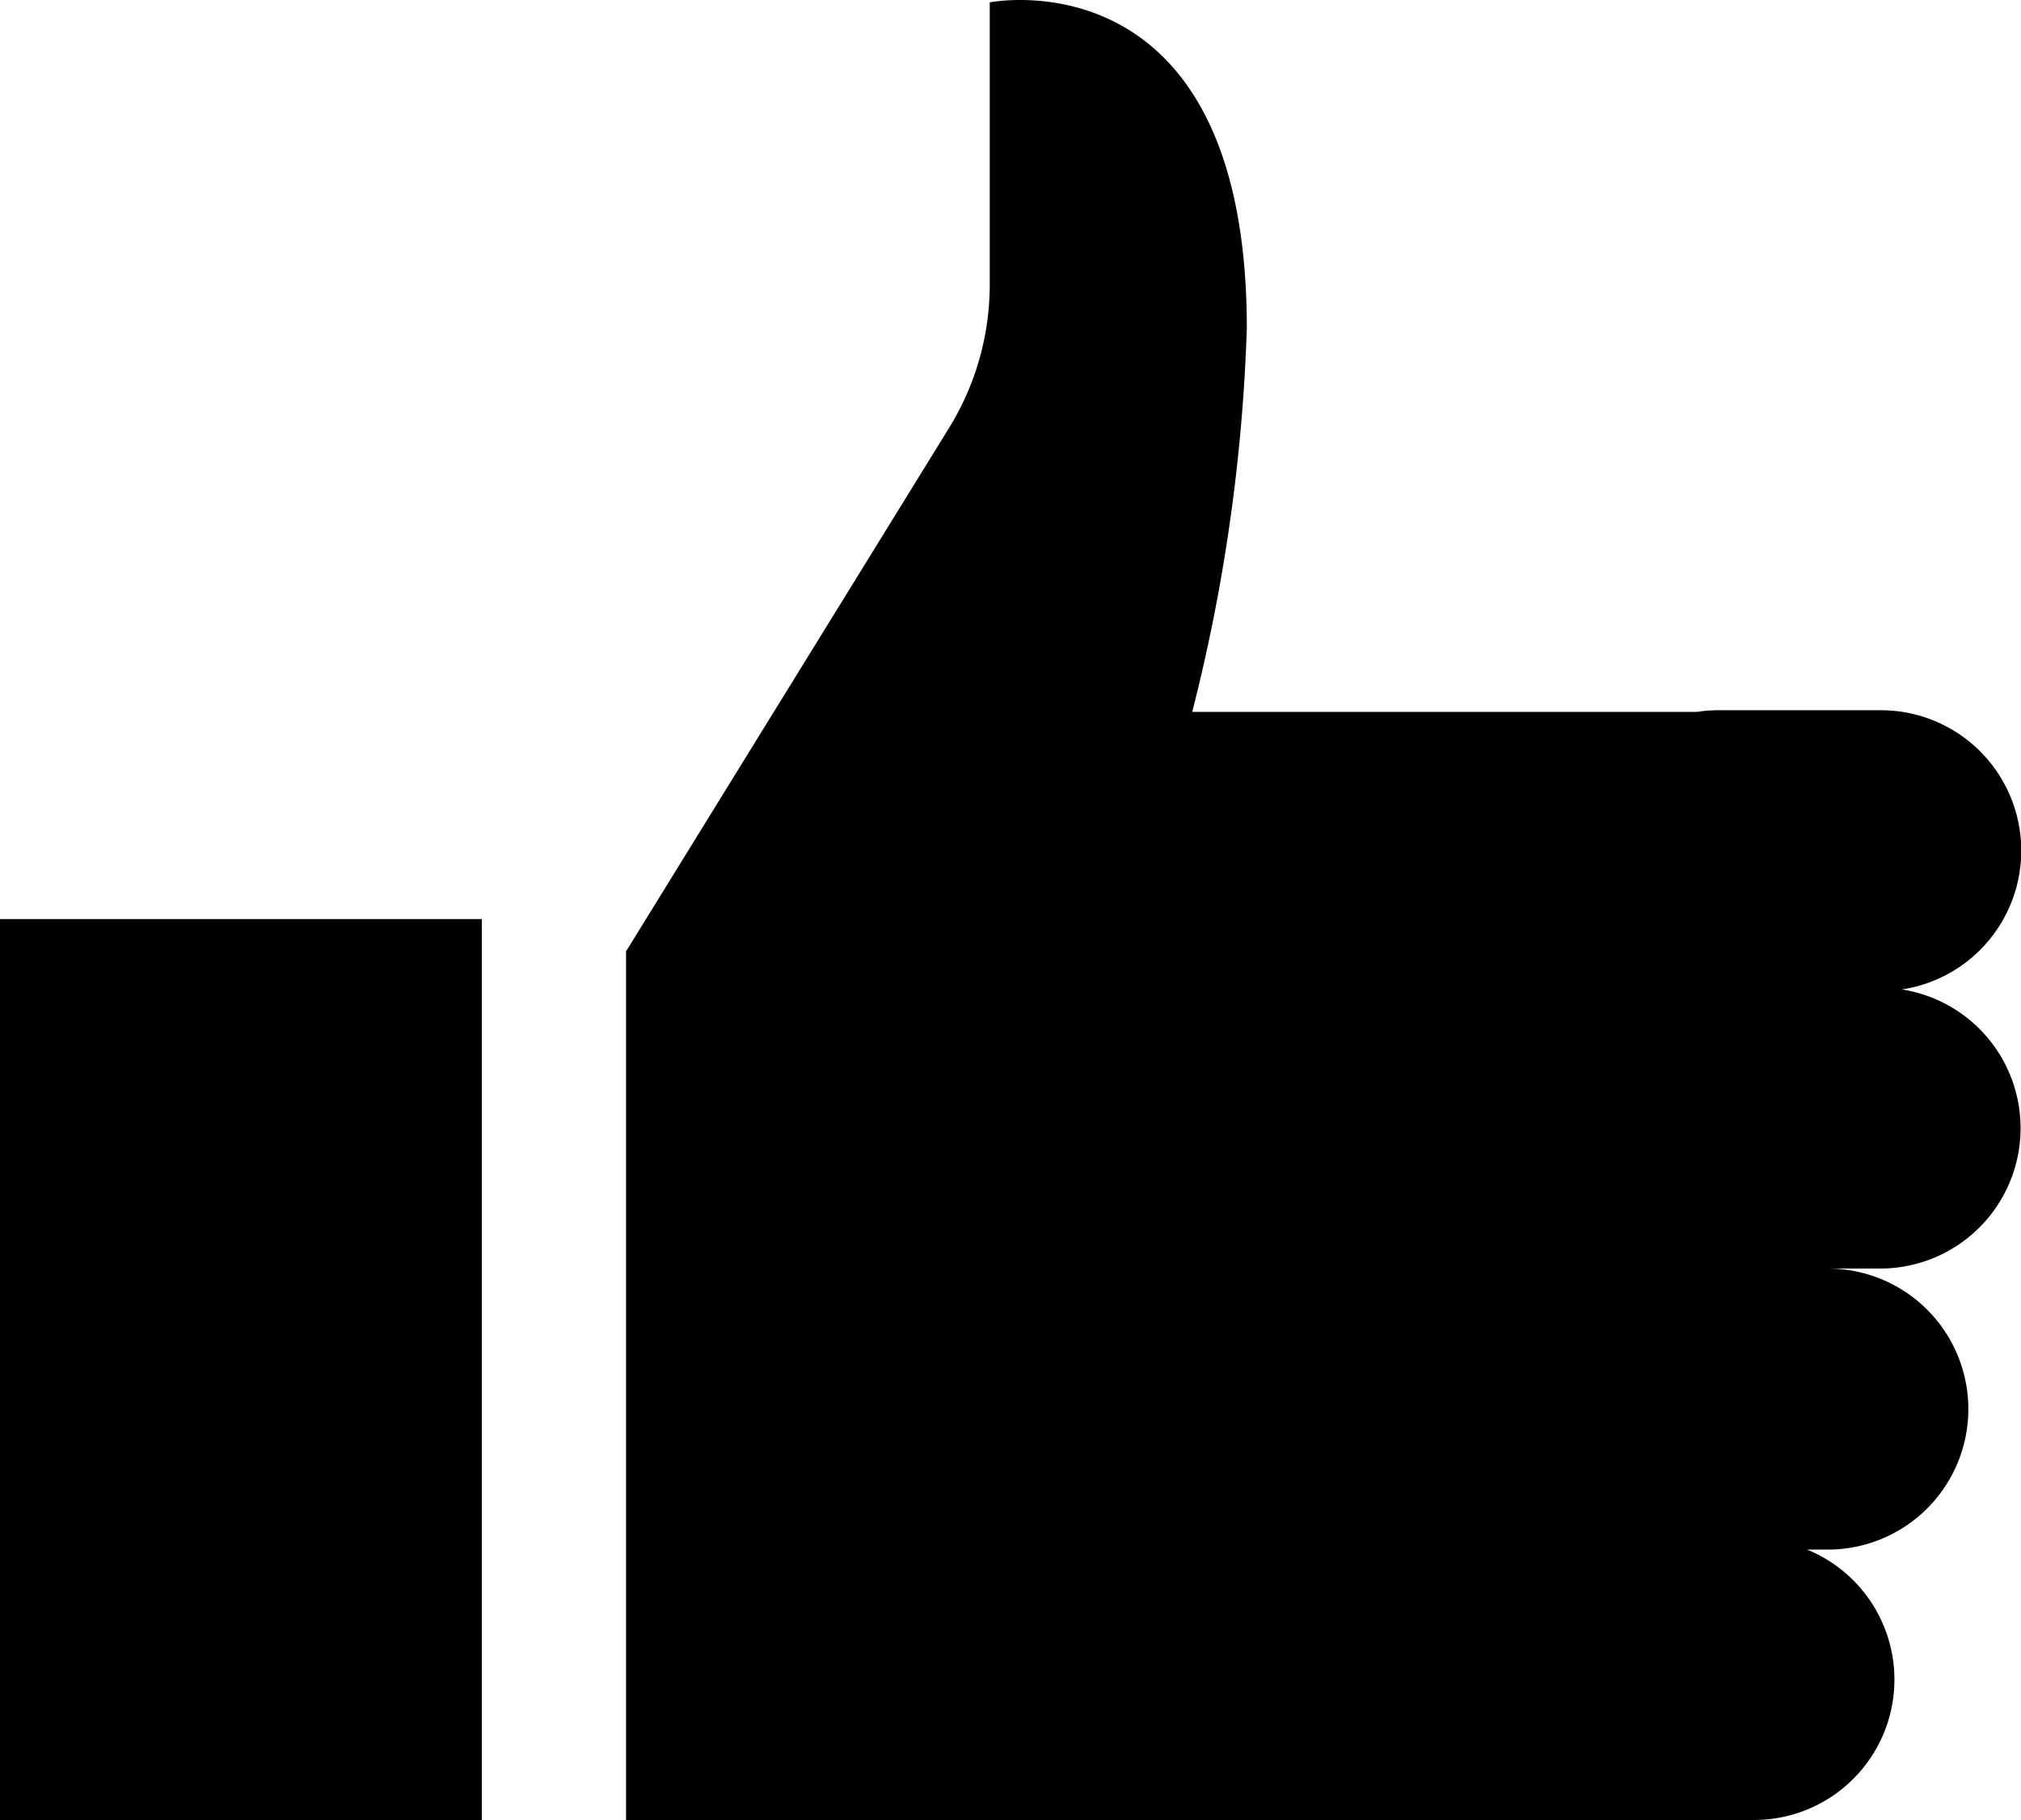 <svg height="70" viewBox="0 0 77.744 70" width="77.744" xmlns="http://www.w3.org/2000/svg" xmlns:xlink="http://www.w3.org/1999/xlink"><clipPath id="a"><path d="m0 0h77.744v70h-77.744z"/></clipPath><path d="m0 35.35h18.535v34.65h-18.535z"/><g clip-path="url(#a)"><path d="m82.5 38.056a5.4 5.4 0 0 0 -.829-10.739h-6.271a5.389 5.389 0 0 0 -.79.064h-19.41a68.5 68.5 0 0 0 2.1-14.752c0-14.518-9.889-12.538-9.889-12.538v10.852a10.5 10.5 0 0 1 -1.565 5.515l-12.426 20.133v33.409h43.361a5.4 5.4 0 0 0 2.07-10.4h.8a5.4 5.4 0 1 0 0-10.809h2.03a5.4 5.4 0 0 0 .819-10.735" transform="translate(-9.337)"/></g></svg>